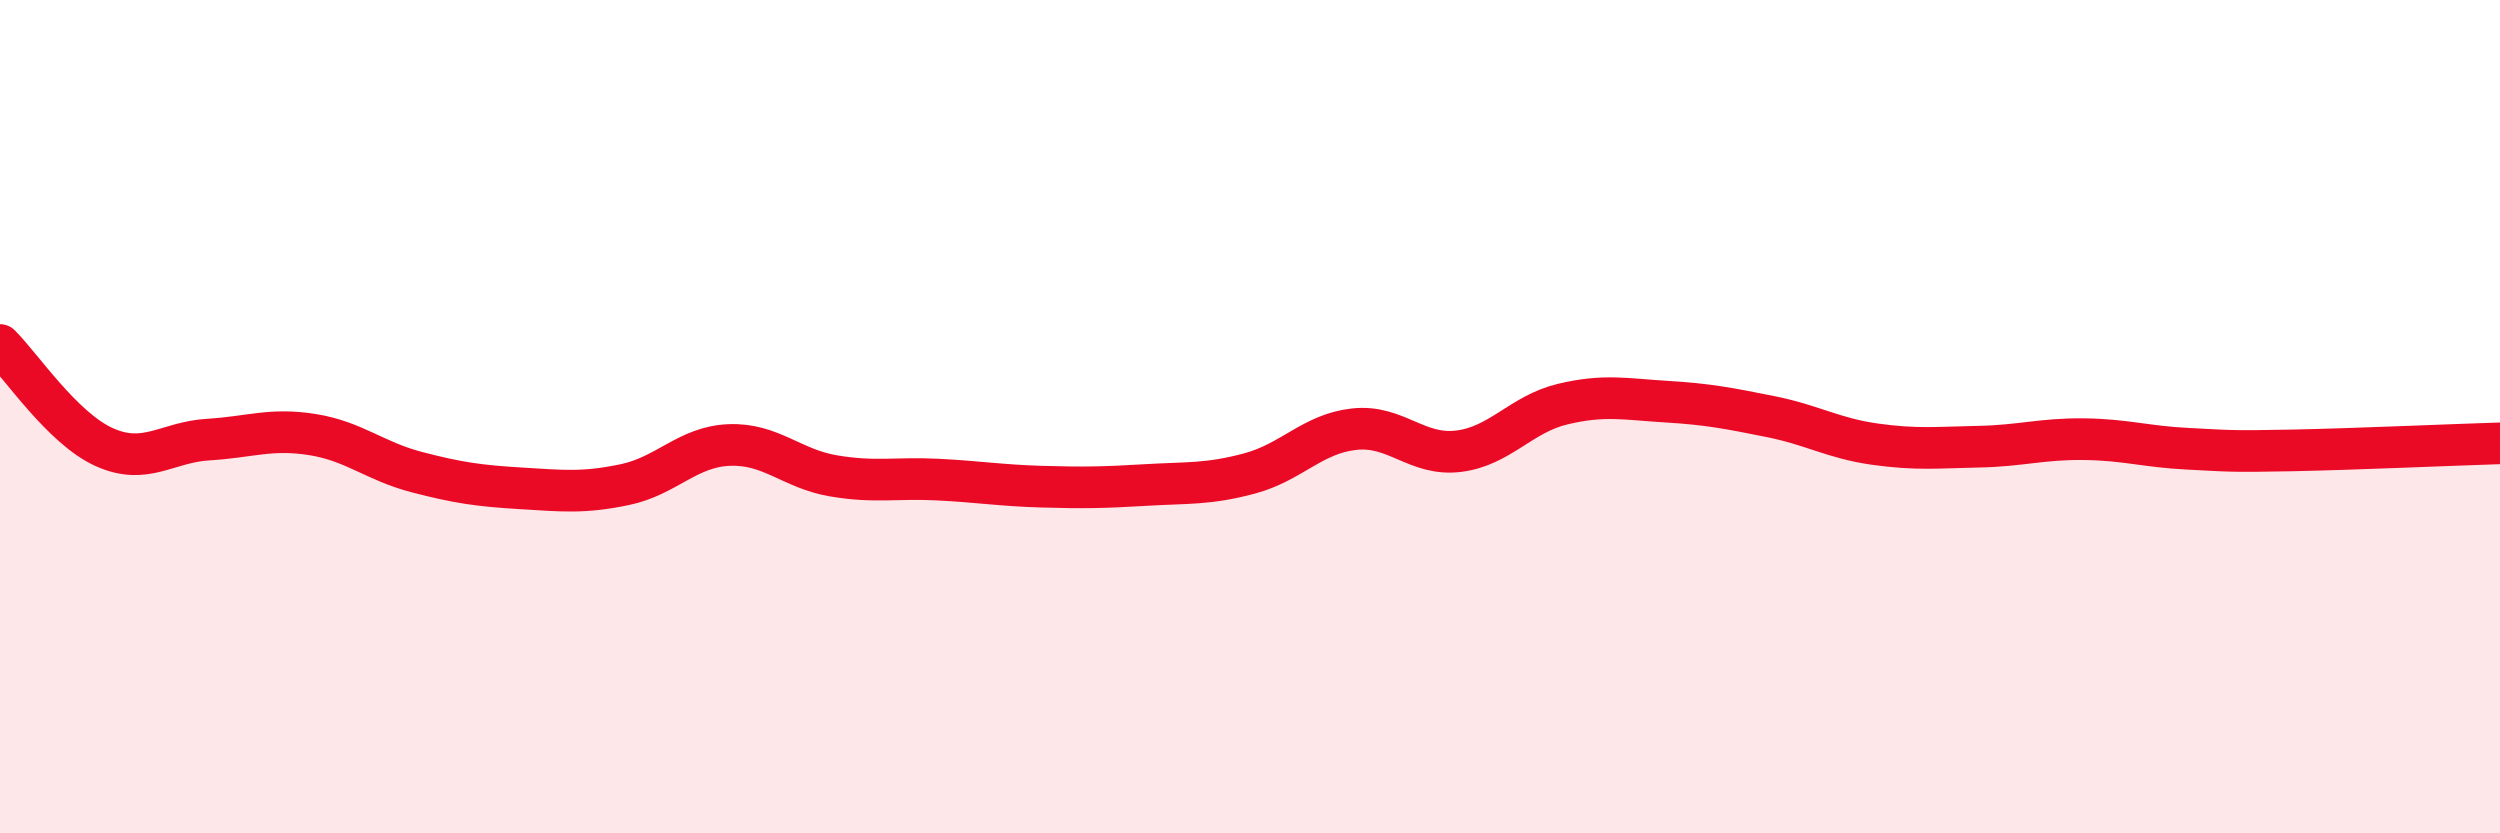 
    <svg width="60" height="20" viewBox="0 0 60 20" xmlns="http://www.w3.org/2000/svg">
      <path
        d="M 0,8.28 C 0.5,8.77 1.5,10.28 2.5,10.73 C 3.5,11.18 4,10.61 5,10.55 C 6,10.49 6.5,10.27 7.5,10.43 C 8.5,10.59 9,11.07 10,11.33 C 11,11.59 11.5,11.66 12.5,11.72 C 13.5,11.78 14,11.84 15,11.63 C 16,11.42 16.5,10.72 17.5,10.68 C 18.5,10.64 19,11.25 20,11.42 C 21,11.59 21.5,11.46 22.5,11.51 C 23.5,11.56 24,11.65 25,11.68 C 26,11.71 26.5,11.7 27.5,11.64 C 28.5,11.58 29,11.63 30,11.36 C 31,11.09 31.5,10.41 32.5,10.3 C 33.5,10.19 34,10.95 35,10.83 C 36,10.71 36.5,9.94 37.5,9.7 C 38.5,9.46 39,9.58 40,9.64 C 41,9.7 41.5,9.8 42.5,10 C 43.5,10.2 44,10.52 45,10.66 C 46,10.8 46.5,10.74 47.5,10.72 C 48.5,10.7 49,10.53 50,10.54 C 51,10.55 51.5,10.72 52.5,10.77 C 53.5,10.82 53.5,10.84 55,10.81 C 56.5,10.78 59,10.67 60,10.64L60 20L0 20Z"
        fill="#EB0A25"
        opacity="0.1"
        stroke-linecap="round"
        stroke-linejoin="round"
      />
      <path
        d="M 0,8.28 C 0.5,8.77 1.5,10.28 2.5,10.73 C 3.5,11.18 4,10.61 5,10.55 C 6,10.49 6.5,10.27 7.5,10.43 C 8.5,10.59 9,11.07 10,11.33 C 11,11.59 11.5,11.66 12.5,11.72 C 13.5,11.78 14,11.84 15,11.63 C 16,11.42 16.5,10.72 17.5,10.68 C 18.5,10.64 19,11.25 20,11.42 C 21,11.59 21.5,11.46 22.5,11.51 C 23.5,11.56 24,11.65 25,11.68 C 26,11.71 26.5,11.7 27.5,11.64 C 28.5,11.58 29,11.63 30,11.36 C 31,11.09 31.5,10.41 32.5,10.3 C 33.5,10.19 34,10.95 35,10.83 C 36,10.71 36.5,9.94 37.5,9.7 C 38.5,9.46 39,9.58 40,9.64 C 41,9.7 41.5,9.8 42.5,10 C 43.5,10.2 44,10.52 45,10.66 C 46,10.8 46.5,10.74 47.5,10.72 C 48.5,10.7 49,10.53 50,10.54 C 51,10.55 51.5,10.72 52.5,10.77 C 53.5,10.82 53.5,10.84 55,10.81 C 56.5,10.78 59,10.67 60,10.64"
        stroke="#EB0A25"
        stroke-width="1"
        fill="none"
        stroke-linecap="round"
        stroke-linejoin="round"
      />
    </svg>
  